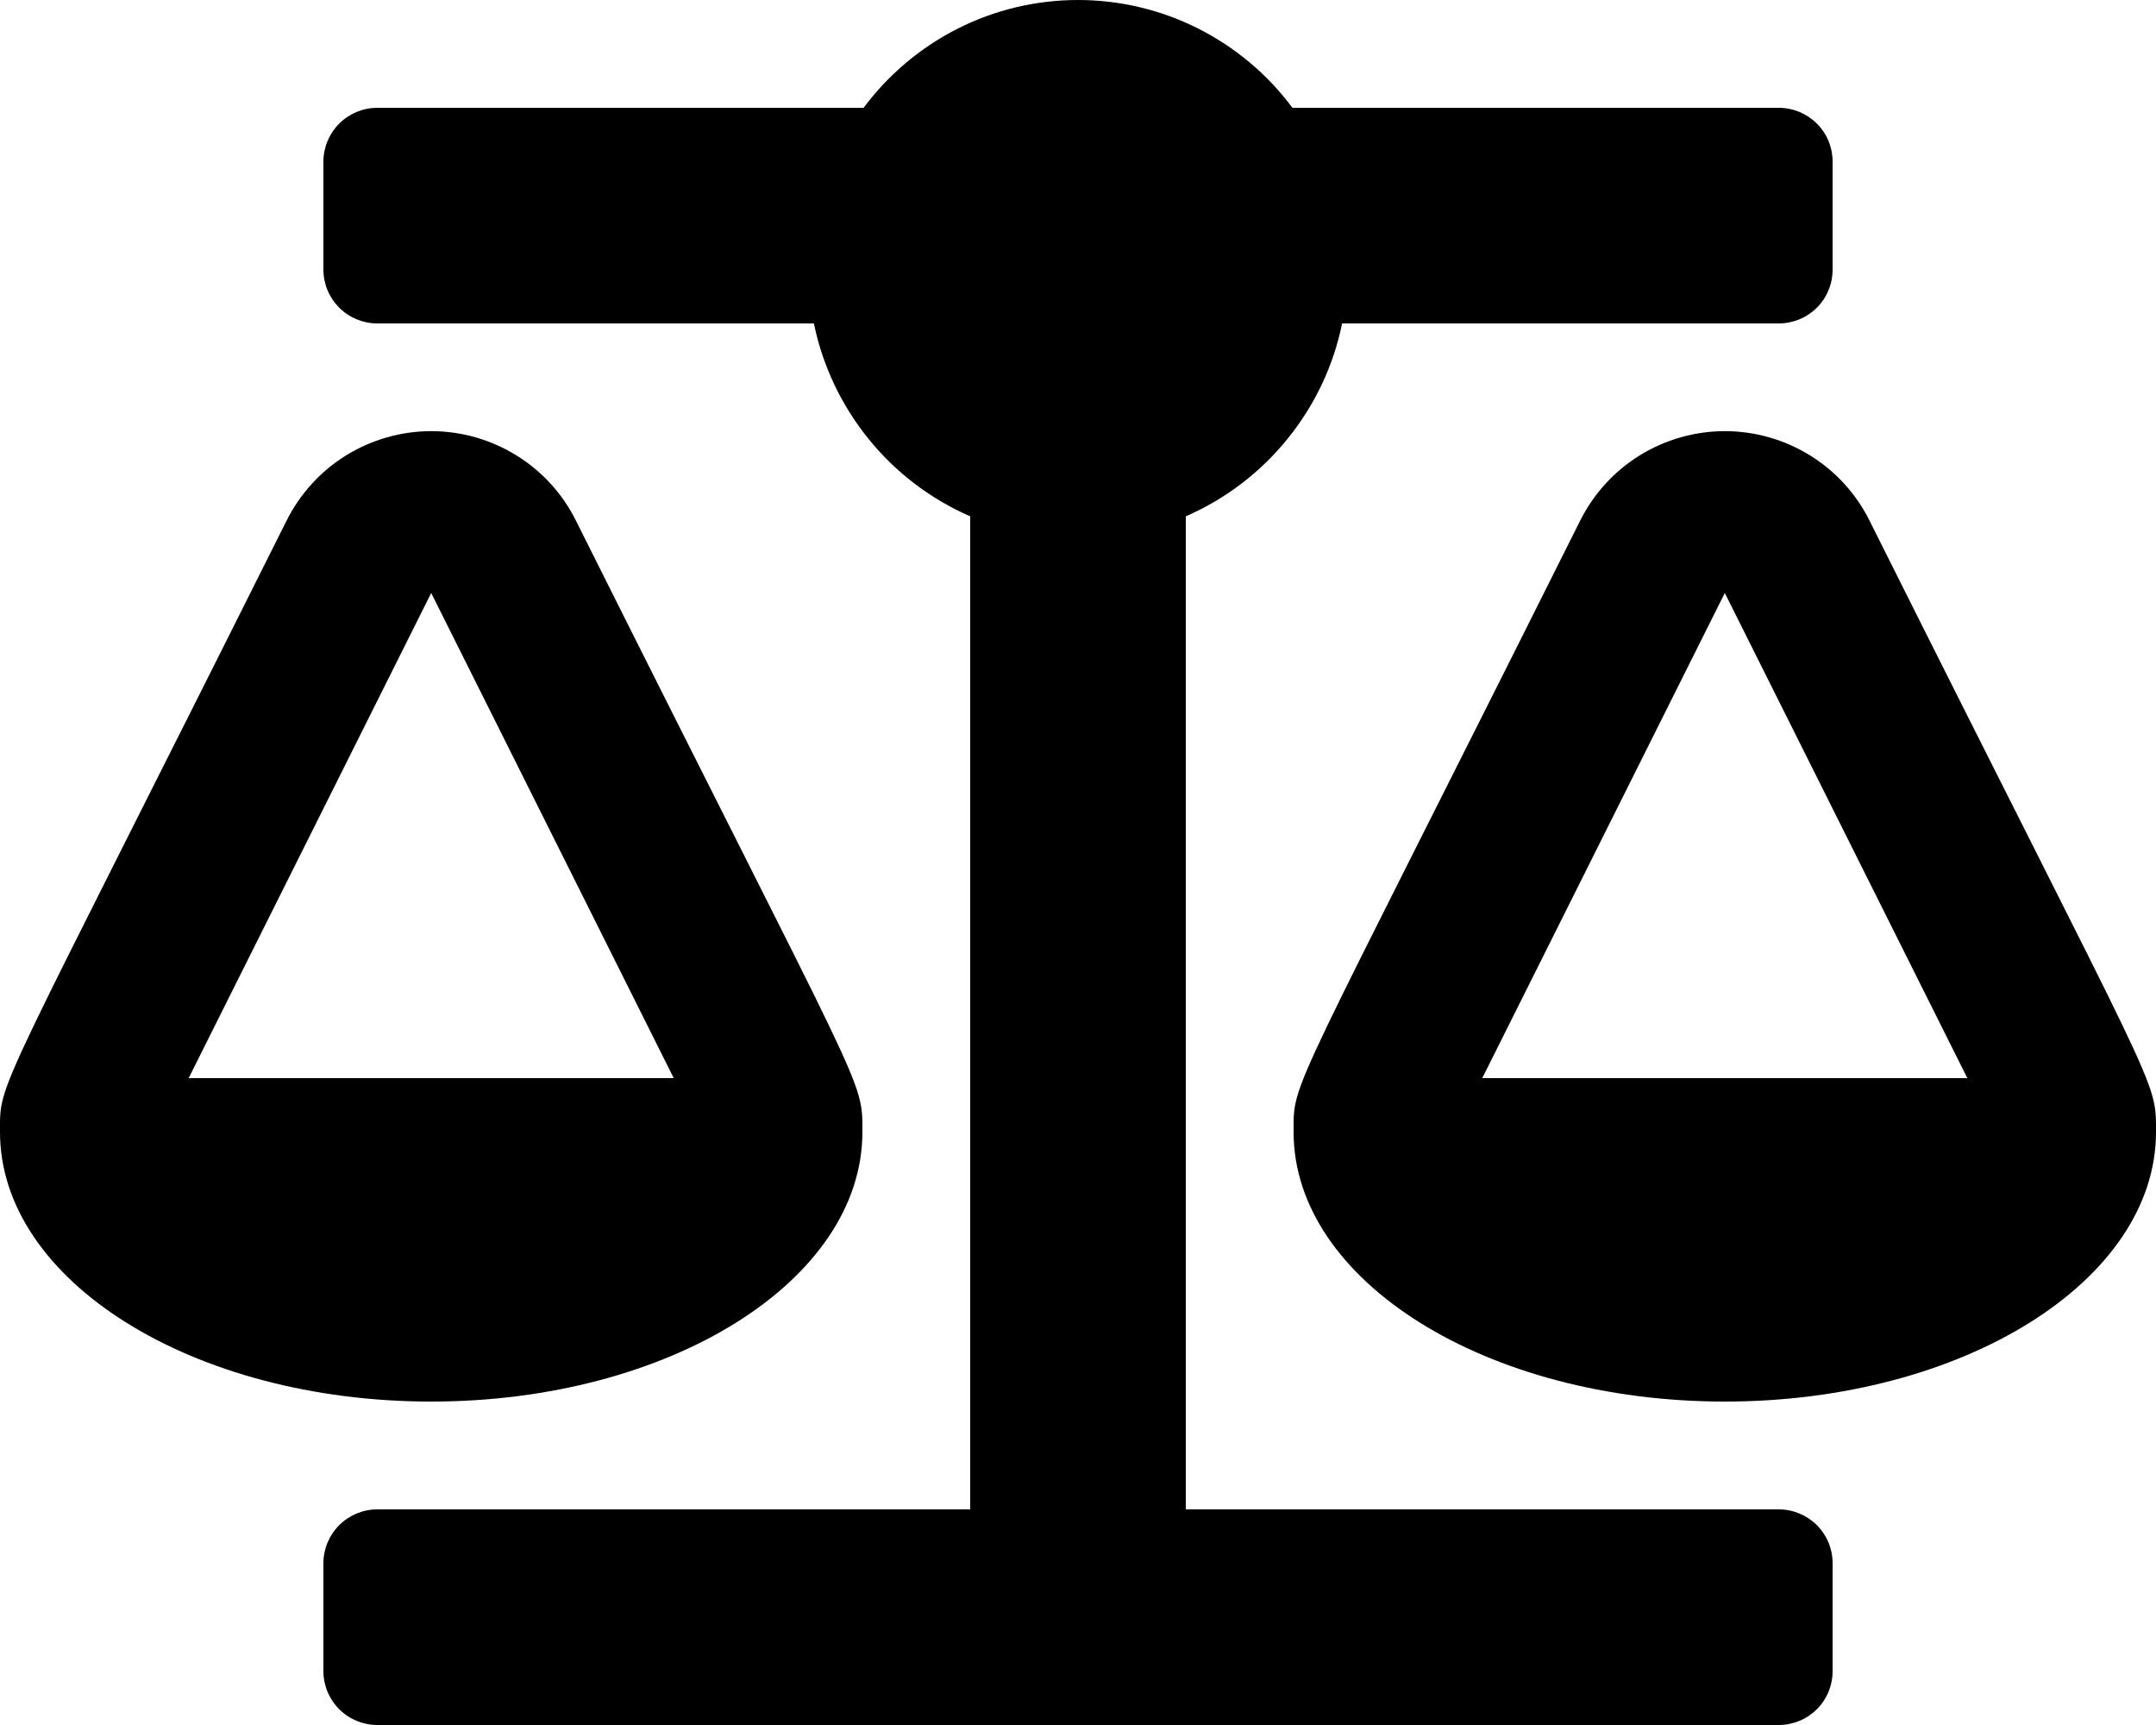 <svg width="20" height="16" viewBox="0 0 20 16" fill="none" xmlns="http://www.w3.org/2000/svg">
<path d="M8 10.5C8 9.994 8.042 10.227 5.342 4.828C5.218 4.579 5.026 4.369 4.789 4.223C4.552 4.077 4.279 3.999 4.001 3.999C3.722 3.999 3.449 4.077 3.212 4.223C2.975 4.369 2.784 4.579 2.659 4.828C-0.064 10.273 0 10.01 0 10.5C0 11.881 1.791 13 4 13C6.209 13 8 11.881 8 10.5ZM4 5.5L6.25 10H1.75L4 5.5ZM20 10.5C20 9.994 20.042 10.227 17.342 4.828C17.218 4.579 17.026 4.369 16.789 4.223C16.552 4.077 16.279 3.999 16.001 3.999C15.722 3.999 15.449 4.077 15.212 4.223C14.975 4.369 14.784 4.579 14.659 4.828C11.936 10.273 12 10.01 12 10.5C12 11.881 13.791 13 16 13C18.209 13 20 11.881 20 10.5ZM13.75 10L16 5.5L18.25 10H13.75ZM16.5 14H11V4.789C11.367 4.629 11.691 4.383 11.943 4.071C12.196 3.76 12.37 3.393 12.45 3H16.5C16.633 3 16.76 2.947 16.854 2.854C16.948 2.76 17 2.633 17 2.5V1.5C17 1.367 16.948 1.24 16.854 1.146C16.76 1.053 16.633 1 16.5 1H11.989C11.759 0.69 11.459 0.438 11.113 0.264C10.768 0.09 10.387 0 10 0C9.614 0 9.232 0.09 8.887 0.264C8.542 0.438 8.242 0.69 8.011 1H3.5C3.368 1 3.24 1.053 3.147 1.146C3.053 1.24 3 1.367 3 1.5V2.5C3 2.633 3.053 2.76 3.147 2.854C3.24 2.947 3.368 3 3.5 3H7.55C7.631 3.393 7.805 3.76 8.057 4.071C8.309 4.383 8.633 4.629 9 4.789V14H3.5C3.368 14 3.24 14.053 3.147 14.146C3.053 14.24 3 14.367 3 14.5V15.5C3 15.633 3.053 15.76 3.147 15.854C3.24 15.947 3.368 16 3.5 16H16.5C16.633 16 16.76 15.947 16.854 15.854C16.948 15.76 17 15.633 17 15.5V14.5C17 14.367 16.948 14.24 16.854 14.146C16.76 14.053 16.633 14 16.5 14Z" fill="#000000"/>
</svg>
